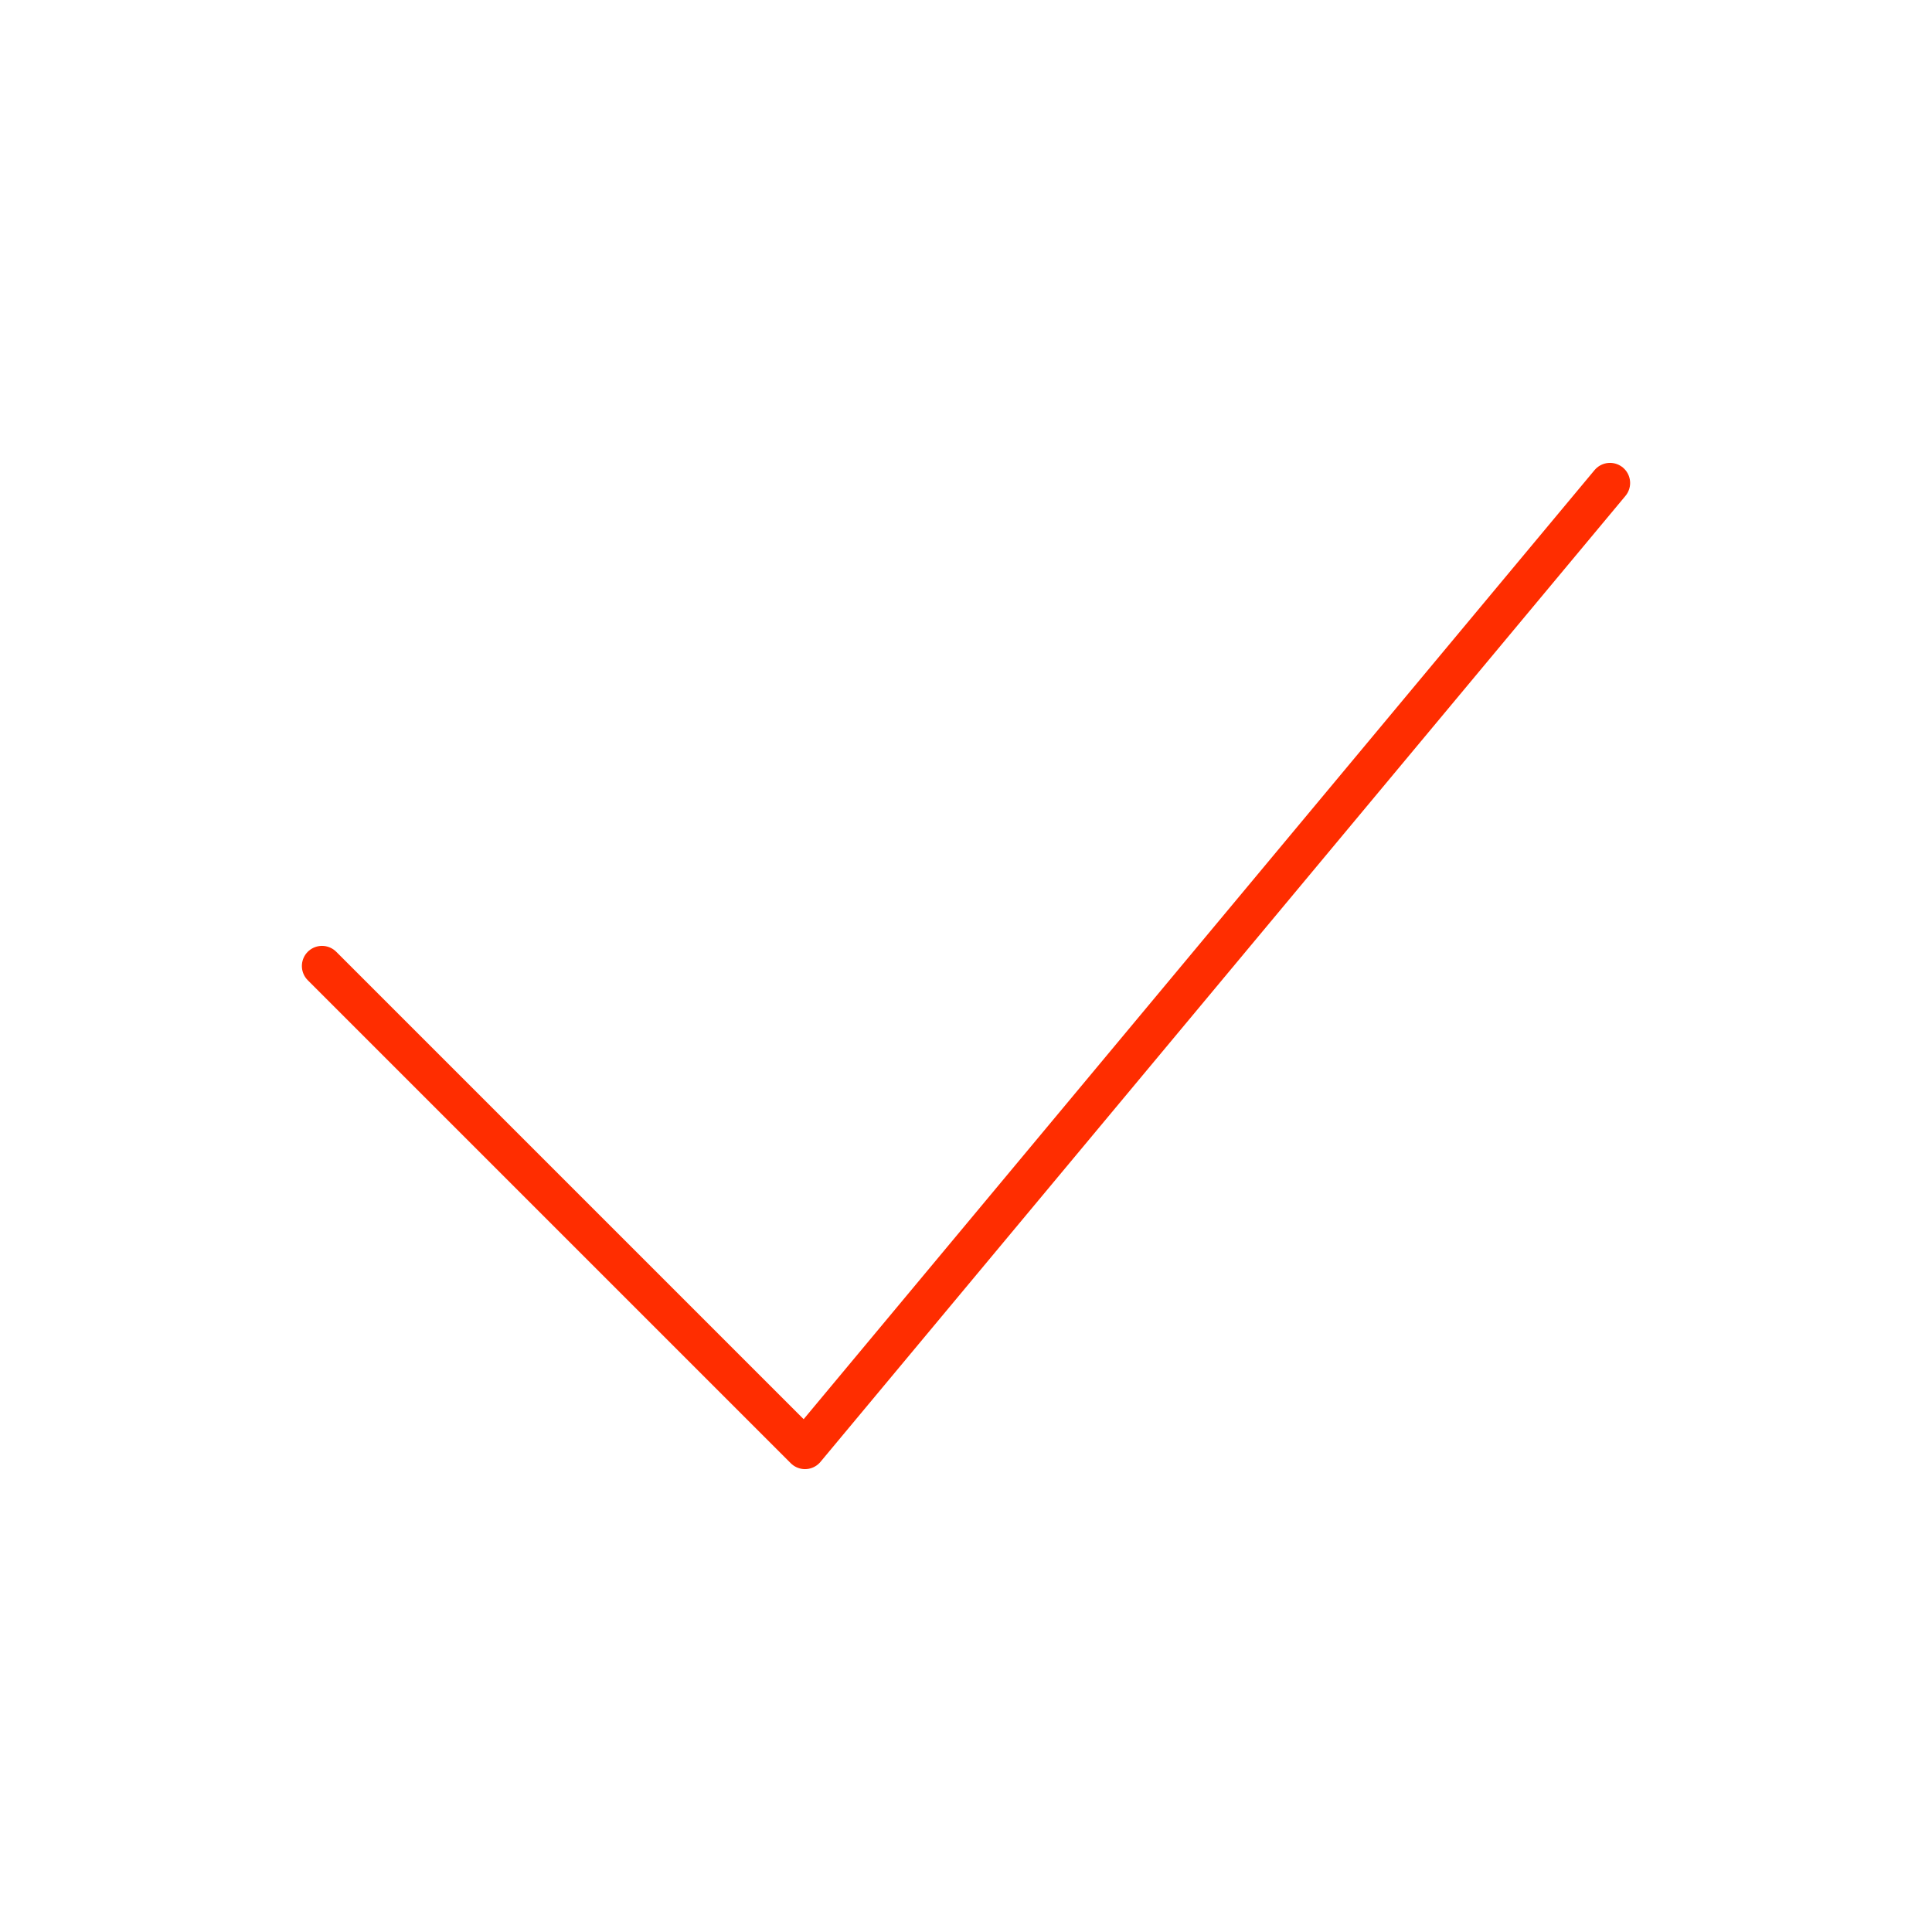 <?xml version="1.0" encoding="UTF-8"?> <svg xmlns="http://www.w3.org/2000/svg" width="96" height="96" viewBox="0 0 96 96" fill="none"> <path d="M16 48L40 72L80 24" stroke="#FF2D00" stroke-width="2" stroke-linecap="round" stroke-linejoin="round"></path> </svg> 